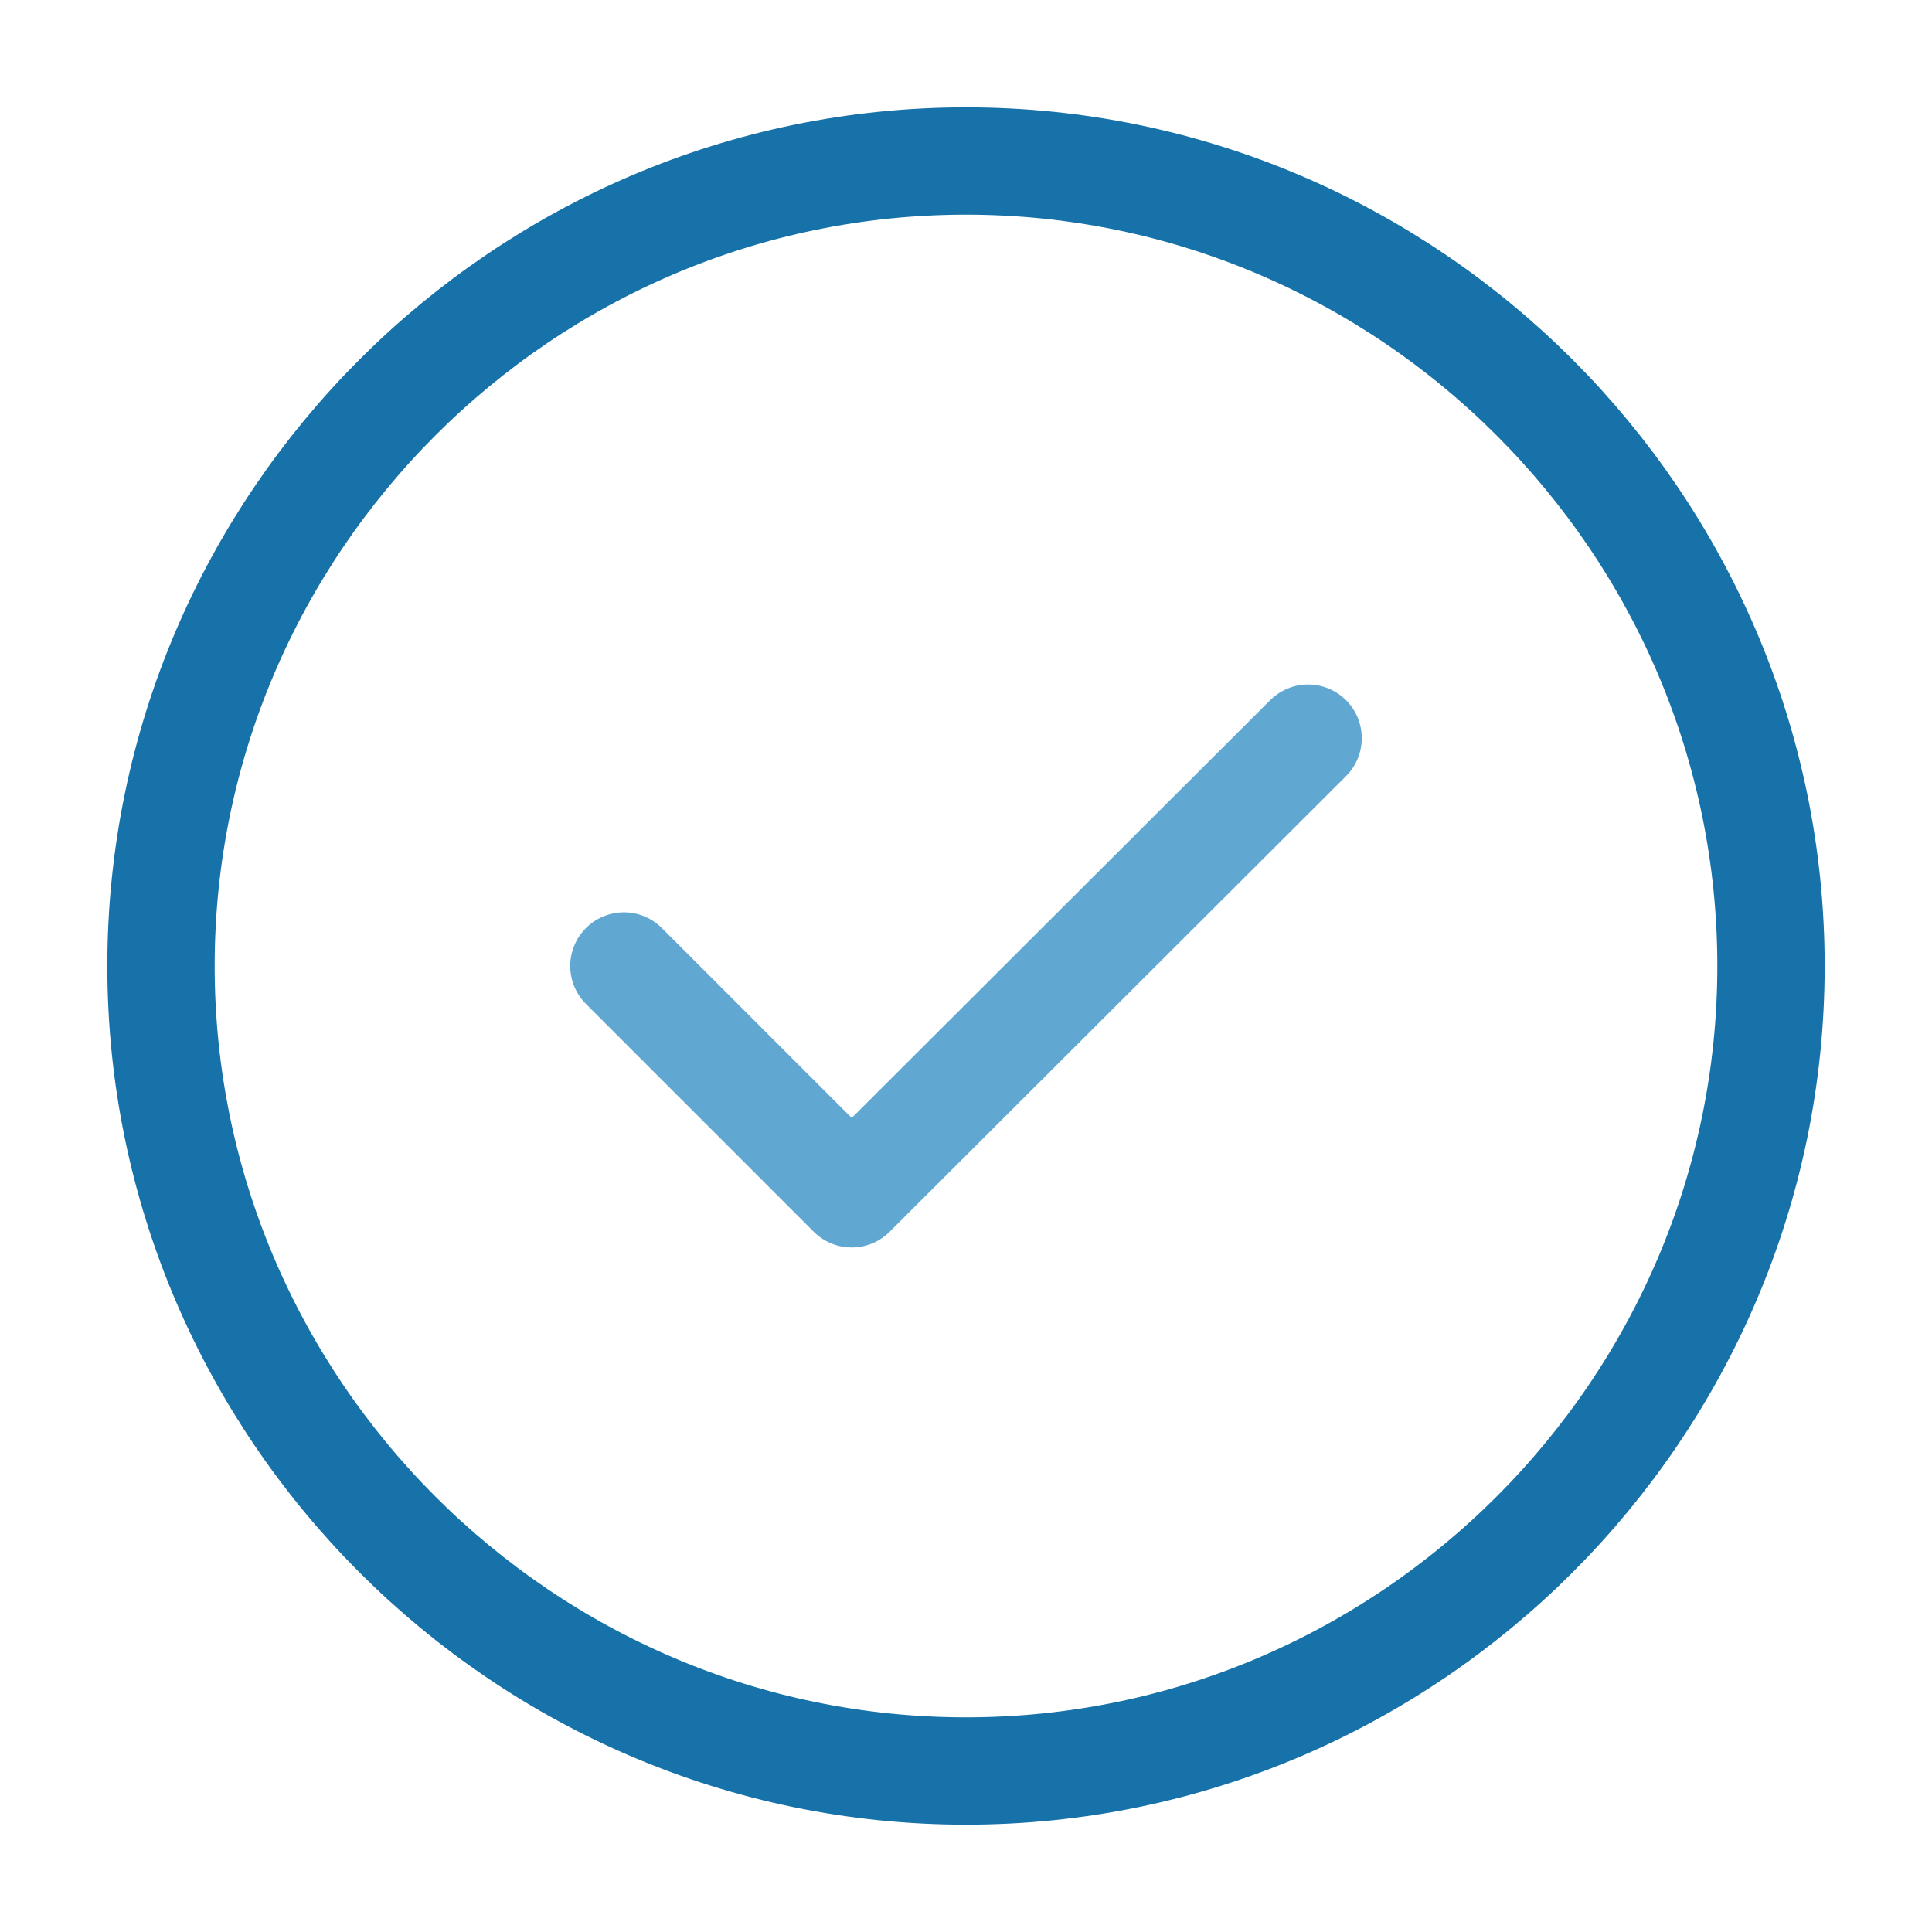 <svg width="54" height="54" viewBox="0 0 54 54" fill="none" xmlns="http://www.w3.org/2000/svg">
<path d="M27 49.5C39.375 49.5 49.5 39.375 49.5 27C49.5 14.625 39.375 4.5 27 4.5C14.625 4.5 4.5 14.625 4.5 27C4.5 39.375 14.625 49.5 27 49.5Z" stroke="#1672A9" stroke-width="3" stroke-linecap="round" stroke-linejoin="round"/>
<path d="M17.438 27L23.805 33.367L36.562 20.632" stroke="#60A7D2" stroke-width="3" stroke-linecap="round" stroke-linejoin="round"/>
</svg>
